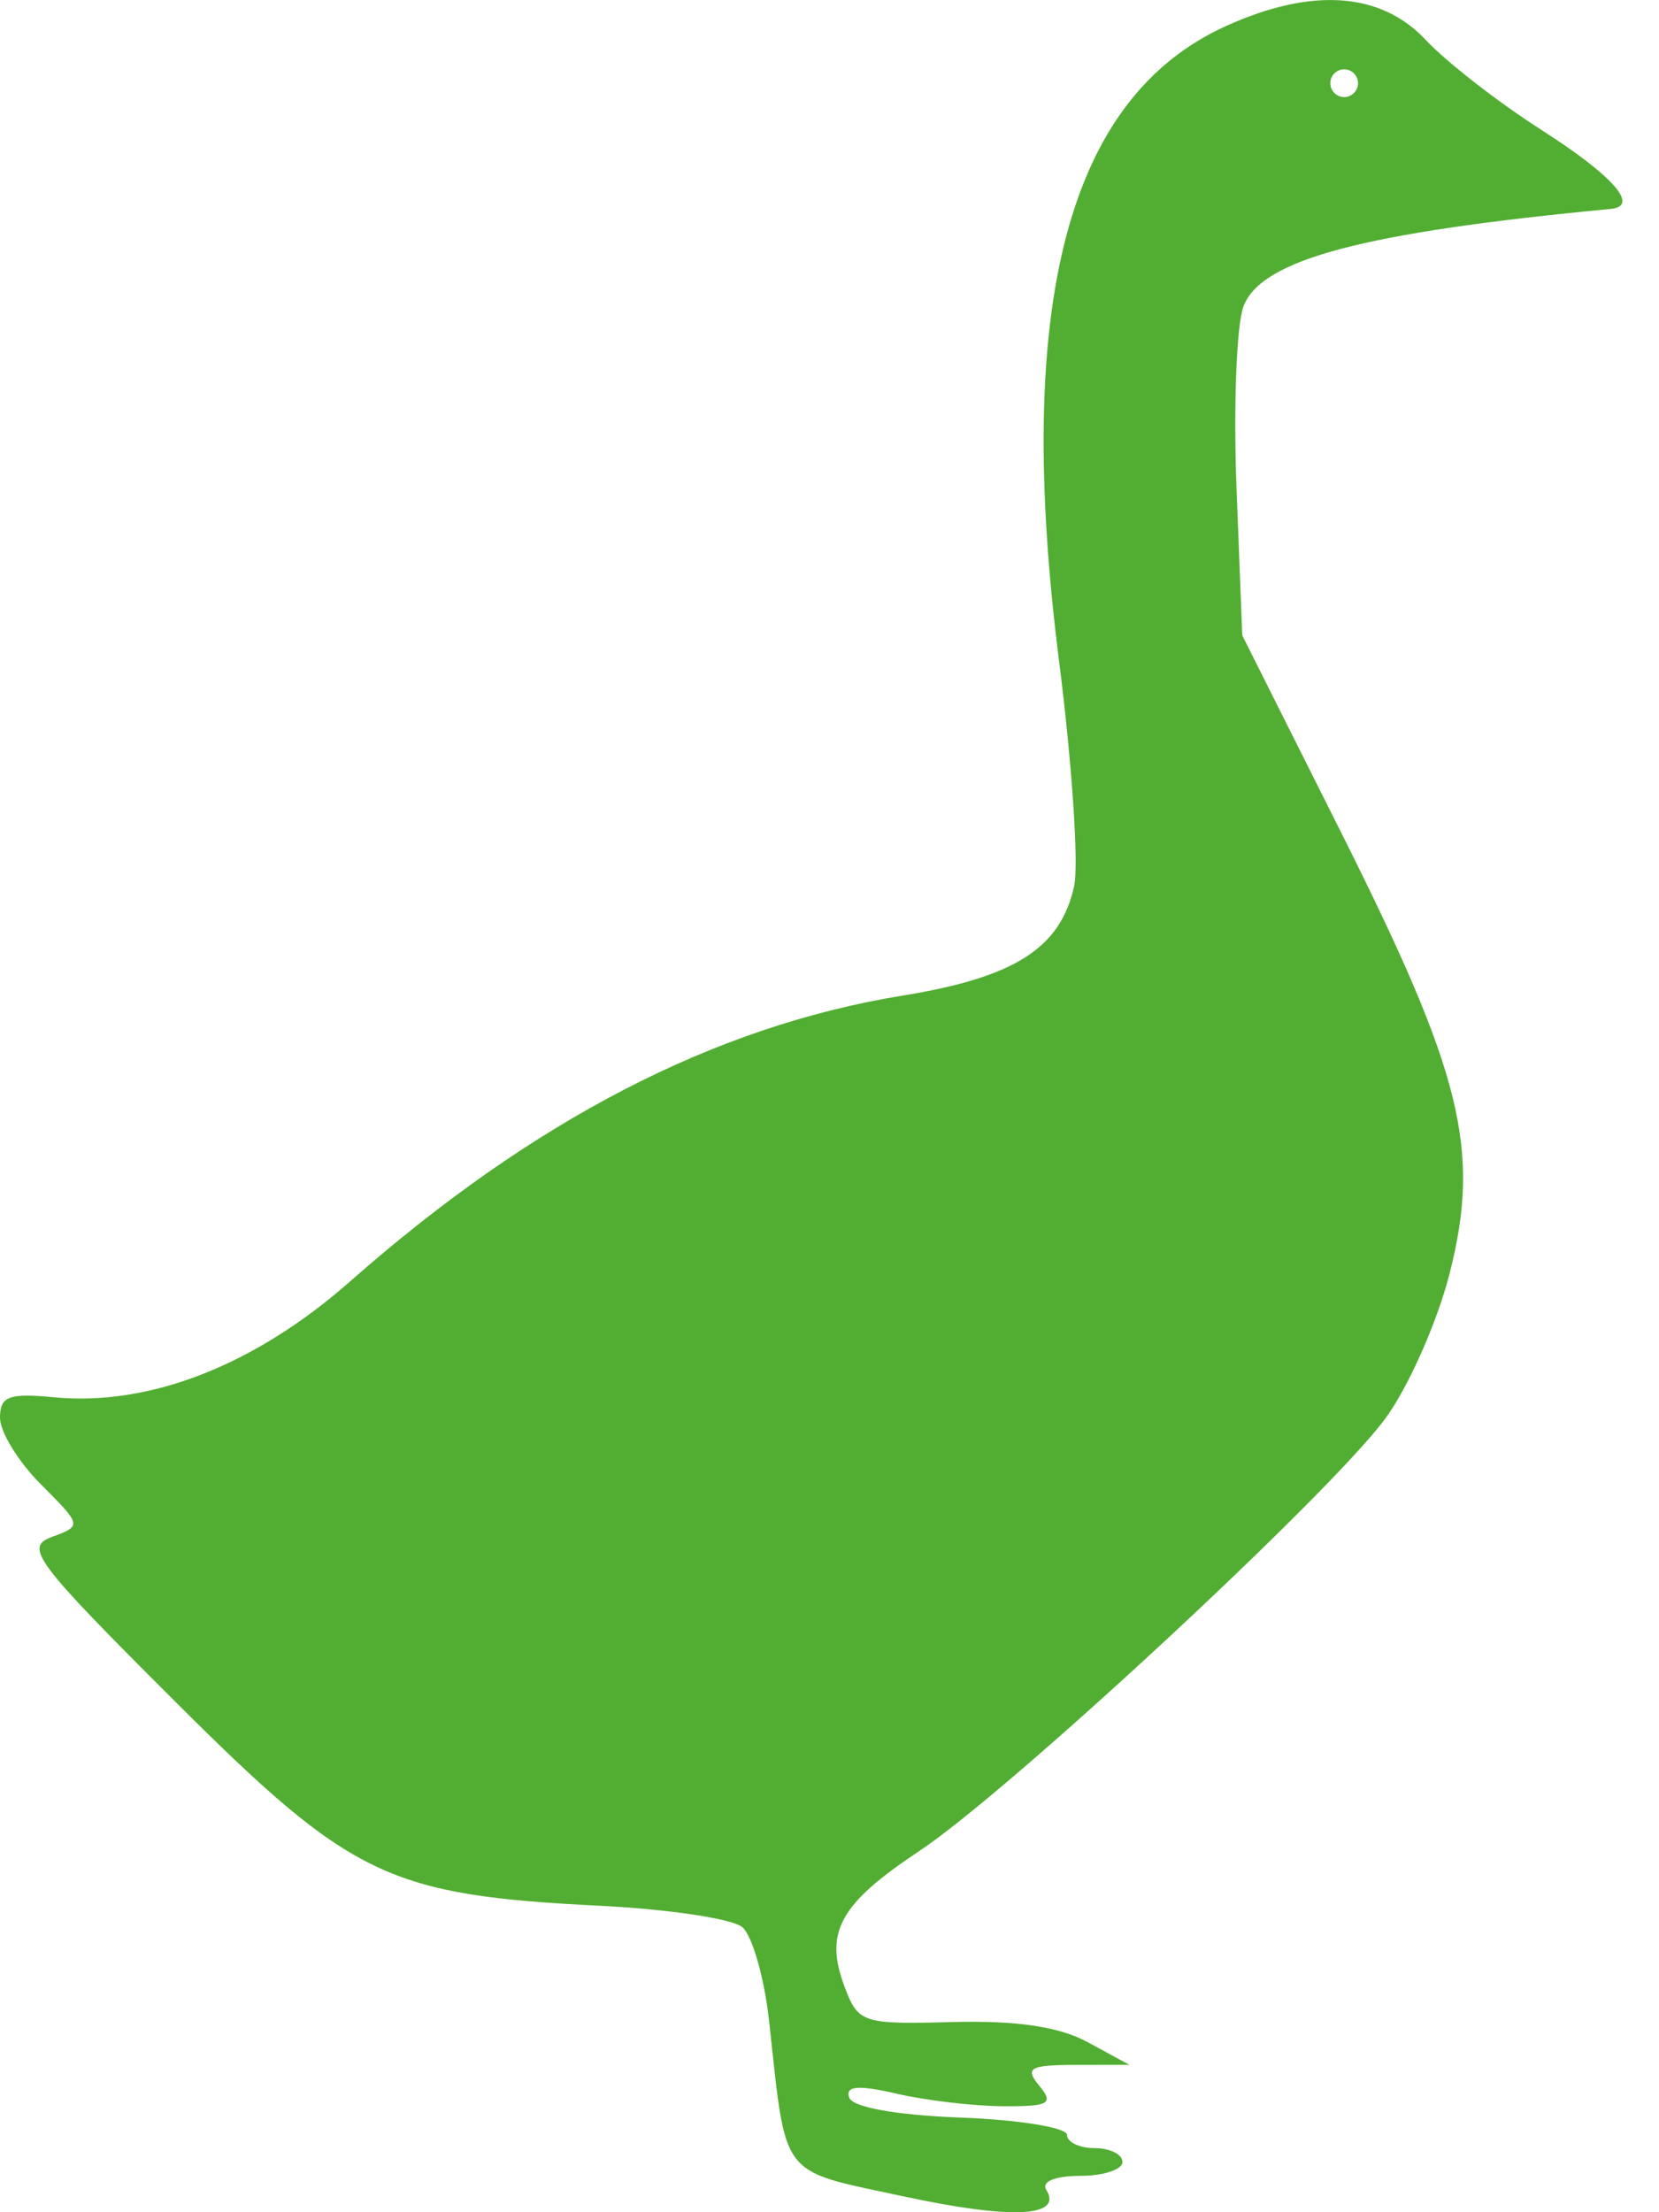 <svg width="24" height="32" viewBox="0 0 24 32" fill="none" xmlns="http://www.w3.org/2000/svg">
<path fill-rule="evenodd" clip-rule="evenodd" d="M17.733 0.378C15.444 1.417 14.663 4.4 15.324 9.587C15.51 11.054 15.607 12.507 15.539 12.818C15.342 13.716 14.681 14.137 13.059 14.401C10.338 14.844 7.715 16.2 5.068 18.533C3.691 19.747 2.168 20.344 0.784 20.212C0.127 20.149 0 20.197 0 20.509C0 20.713 0.268 21.148 0.595 21.475C1.185 22.065 1.186 22.071 0.751 22.232C0.348 22.381 0.497 22.58 2.534 24.613C5.085 27.159 5.62 27.415 8.694 27.568C9.673 27.617 10.591 27.755 10.737 27.875C10.882 27.996 11.057 28.607 11.126 29.233C11.262 30.474 11.291 31.002 11.569 31.284C11.806 31.526 12.225 31.589 13.048 31.766C14.623 32.107 15.382 32.074 15.136 31.676C15.063 31.557 15.264 31.474 15.625 31.474C15.962 31.474 16.238 31.384 16.238 31.274C16.238 31.163 16.058 31.073 15.837 31.073C15.617 31.073 15.436 30.987 15.436 30.881C15.436 30.776 14.744 30.663 13.898 30.631C12.96 30.595 12.331 30.482 12.284 30.34C12.229 30.172 12.416 30.157 12.97 30.285C13.389 30.383 14.082 30.464 14.508 30.467C15.176 30.471 15.25 30.43 15.035 30.171C14.821 29.913 14.895 29.87 15.562 29.869L16.338 29.868L15.737 29.541C15.324 29.316 14.711 29.225 13.78 29.249C12.482 29.284 12.417 29.263 12.222 28.749C11.919 27.953 12.142 27.544 13.295 26.778C14.604 25.909 19.242 21.606 20.042 20.518C20.372 20.069 20.788 19.132 20.967 18.436C21.427 16.641 21.159 15.546 19.412 12.063L17.971 9.19L17.888 7.051C17.843 5.875 17.888 4.695 17.99 4.429C18.249 3.752 19.724 3.362 23.304 3.022C23.722 2.982 23.338 2.545 22.309 1.886C21.678 1.483 20.921 0.894 20.625 0.577C19.976 -0.117 18.974 -0.186 17.733 0.378ZM19.445 1.404C19.556 1.404 19.646 1.314 19.646 1.203C19.646 1.093 19.556 1.003 19.445 1.003C19.335 1.003 19.245 1.093 19.245 1.203C19.245 1.314 19.335 1.404 19.445 1.404Z" fill="#52AE32"/>
</svg>
